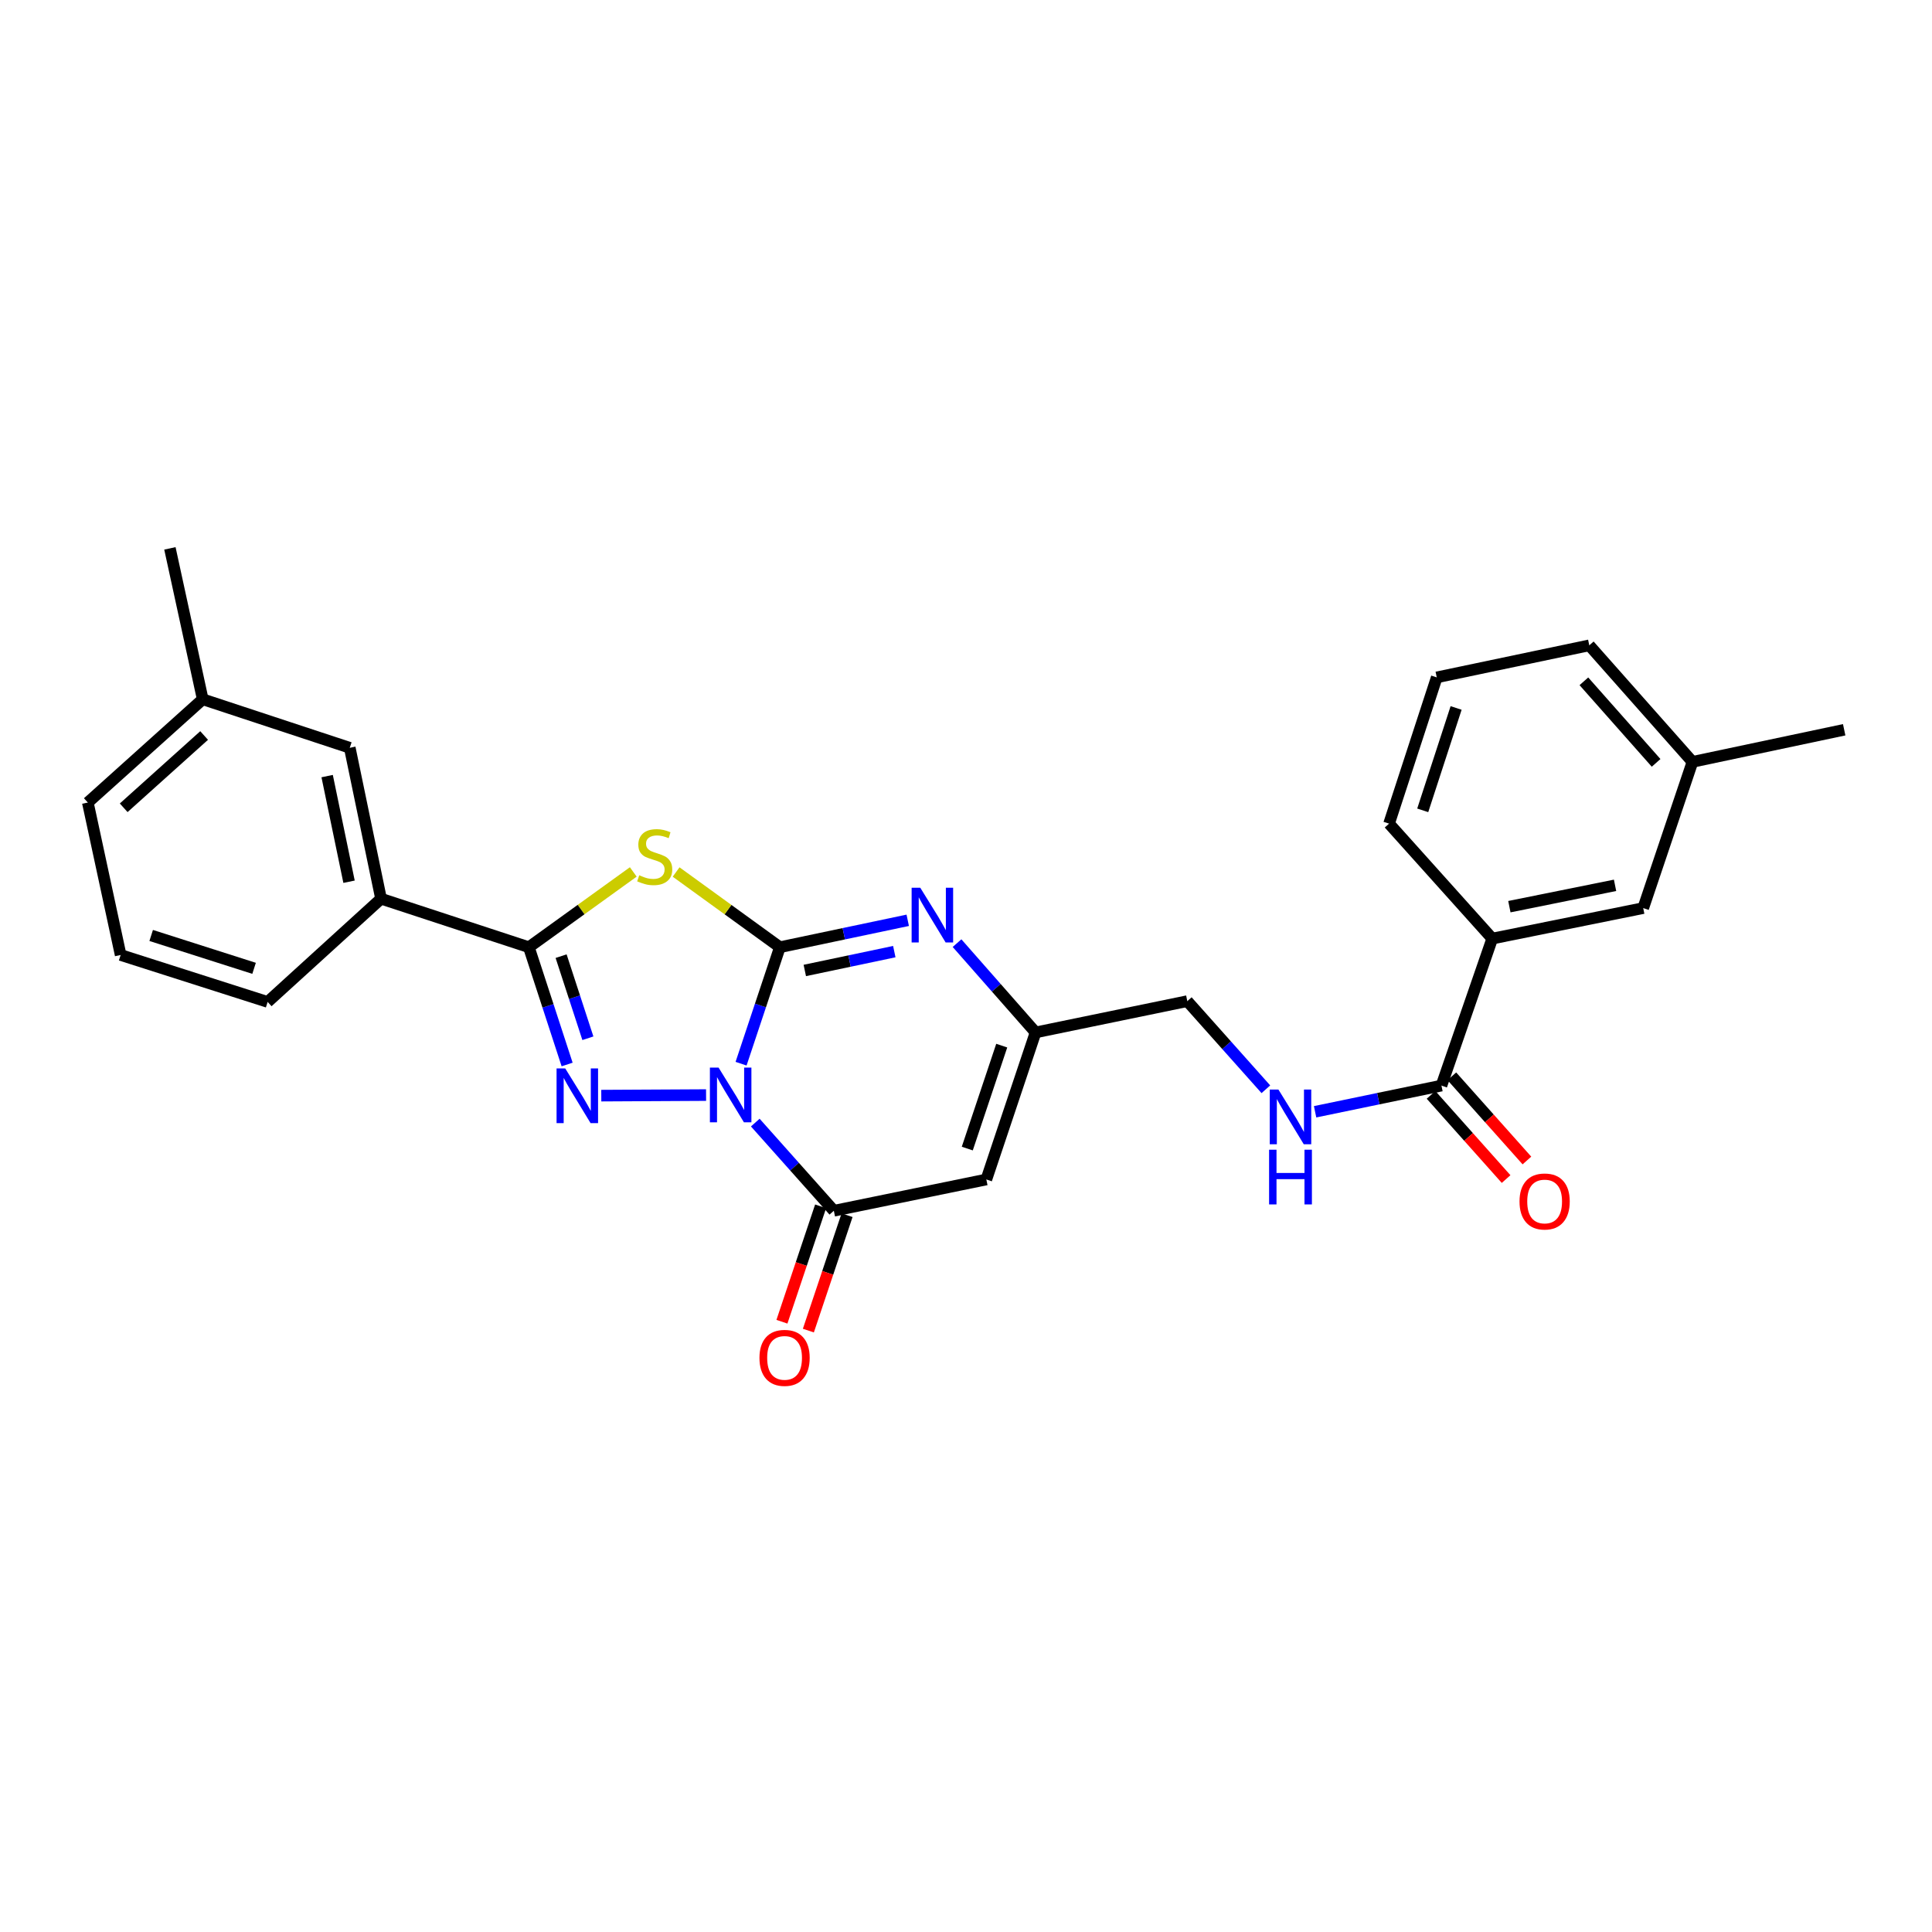 <?xml version='1.0' encoding='iso-8859-1'?>
<svg version='1.1' baseProfile='full'
              xmlns='http://www.w3.org/2000/svg'
                      xmlns:rdkit='http://www.rdkit.org/xml'
                      xmlns:xlink='http://www.w3.org/1999/xlink'
                  xml:space='preserve'
width='1000px' height='1000px' viewBox='0 0 1000 1000'>
<!-- END OF HEADER -->
<rect style='opacity:1.0;fill:#FFFFFF;stroke:none' width='1000' height='1000' x='0' y='0'> </rect>
<path class='bond-0' d='M 383.575,550.565 L 393.619,520.42' style='fill:none;fill-rule:evenodd;stroke:#0000FF;stroke-width:6px;stroke-linecap:butt;stroke-linejoin:miter;stroke-opacity:1' />
<path class='bond-0' d='M 393.619,520.42 L 403.663,490.276' style='fill:none;fill-rule:evenodd;stroke:#000000;stroke-width:6px;stroke-linecap:butt;stroke-linejoin:miter;stroke-opacity:1' />
<path class='bond-1' d='M 365.462,566.808 L 311.224,567.099' style='fill:none;fill-rule:evenodd;stroke:#0000FF;stroke-width:6px;stroke-linecap:butt;stroke-linejoin:miter;stroke-opacity:1' />
<path class='bond-4' d='M 390.933,581.047 L 411.264,603.866' style='fill:none;fill-rule:evenodd;stroke:#0000FF;stroke-width:6px;stroke-linecap:butt;stroke-linejoin:miter;stroke-opacity:1' />
<path class='bond-4' d='M 411.264,603.866 L 431.595,626.685' style='fill:none;fill-rule:evenodd;stroke:#000000;stroke-width:6px;stroke-linecap:butt;stroke-linejoin:miter;stroke-opacity:1' />
<path class='bond-2' d='M 403.663,490.276 L 376.809,470.814' style='fill:none;fill-rule:evenodd;stroke:#000000;stroke-width:6px;stroke-linecap:butt;stroke-linejoin:miter;stroke-opacity:1' />
<path class='bond-2' d='M 376.809,470.814 L 349.955,451.352' style='fill:none;fill-rule:evenodd;stroke:#CCCC00;stroke-width:6px;stroke-linecap:butt;stroke-linejoin:miter;stroke-opacity:1' />
<path class='bond-5' d='M 403.663,490.276 L 436.752,483.31' style='fill:none;fill-rule:evenodd;stroke:#000000;stroke-width:6px;stroke-linecap:butt;stroke-linejoin:miter;stroke-opacity:1' />
<path class='bond-5' d='M 436.752,483.31 L 469.841,476.345' style='fill:none;fill-rule:evenodd;stroke:#0000FF;stroke-width:6px;stroke-linecap:butt;stroke-linejoin:miter;stroke-opacity:1' />
<path class='bond-5' d='M 416.564,502.311 L 439.726,497.436' style='fill:none;fill-rule:evenodd;stroke:#000000;stroke-width:6px;stroke-linecap:butt;stroke-linejoin:miter;stroke-opacity:1' />
<path class='bond-5' d='M 439.726,497.436 L 462.888,492.56' style='fill:none;fill-rule:evenodd;stroke:#0000FF;stroke-width:6px;stroke-linecap:butt;stroke-linejoin:miter;stroke-opacity:1' />
<path class='bond-3' d='M 293.539,550.983 L 283.636,520.629' style='fill:none;fill-rule:evenodd;stroke:#0000FF;stroke-width:6px;stroke-linecap:butt;stroke-linejoin:miter;stroke-opacity:1' />
<path class='bond-3' d='M 283.636,520.629 L 273.734,490.276' style='fill:none;fill-rule:evenodd;stroke:#000000;stroke-width:6px;stroke-linecap:butt;stroke-linejoin:miter;stroke-opacity:1' />
<path class='bond-3' d='M 304.291,537.4 L 297.359,516.152' style='fill:none;fill-rule:evenodd;stroke:#0000FF;stroke-width:6px;stroke-linecap:butt;stroke-linejoin:miter;stroke-opacity:1' />
<path class='bond-3' d='M 297.359,516.152 L 290.428,494.905' style='fill:none;fill-rule:evenodd;stroke:#000000;stroke-width:6px;stroke-linecap:butt;stroke-linejoin:miter;stroke-opacity:1' />
<path class='bond-27' d='M 327.787,451.314 L 300.761,470.795' style='fill:none;fill-rule:evenodd;stroke:#CCCC00;stroke-width:6px;stroke-linecap:butt;stroke-linejoin:miter;stroke-opacity:1' />
<path class='bond-27' d='M 300.761,470.795 L 273.734,490.276' style='fill:none;fill-rule:evenodd;stroke:#000000;stroke-width:6px;stroke-linecap:butt;stroke-linejoin:miter;stroke-opacity:1' />
<path class='bond-9' d='M 273.734,490.276 L 197.229,465.167' style='fill:none;fill-rule:evenodd;stroke:#000000;stroke-width:6px;stroke-linecap:butt;stroke-linejoin:miter;stroke-opacity:1' />
<path class='bond-6' d='M 431.595,626.685 L 510.529,610.494' style='fill:none;fill-rule:evenodd;stroke:#000000;stroke-width:6px;stroke-linecap:butt;stroke-linejoin:miter;stroke-opacity:1' />
<path class='bond-12' d='M 424.752,624.391 L 414.738,654.26' style='fill:none;fill-rule:evenodd;stroke:#000000;stroke-width:6px;stroke-linecap:butt;stroke-linejoin:miter;stroke-opacity:1' />
<path class='bond-12' d='M 414.738,654.26 L 404.724,684.129' style='fill:none;fill-rule:evenodd;stroke:#FF0000;stroke-width:6px;stroke-linecap:butt;stroke-linejoin:miter;stroke-opacity:1' />
<path class='bond-12' d='M 438.438,628.979 L 428.424,658.848' style='fill:none;fill-rule:evenodd;stroke:#000000;stroke-width:6px;stroke-linecap:butt;stroke-linejoin:miter;stroke-opacity:1' />
<path class='bond-12' d='M 428.424,658.848 L 418.41,688.717' style='fill:none;fill-rule:evenodd;stroke:#FF0000;stroke-width:6px;stroke-linecap:butt;stroke-linejoin:miter;stroke-opacity:1' />
<path class='bond-28' d='M 495.36,488.169 L 515.683,511.275' style='fill:none;fill-rule:evenodd;stroke:#0000FF;stroke-width:6px;stroke-linecap:butt;stroke-linejoin:miter;stroke-opacity:1' />
<path class='bond-28' d='M 515.683,511.275 L 536.007,534.382' style='fill:none;fill-rule:evenodd;stroke:#000000;stroke-width:6px;stroke-linecap:butt;stroke-linejoin:miter;stroke-opacity:1' />
<path class='bond-7' d='M 510.529,610.494 L 536.007,534.382' style='fill:none;fill-rule:evenodd;stroke:#000000;stroke-width:6px;stroke-linecap:butt;stroke-linejoin:miter;stroke-opacity:1' />
<path class='bond-7' d='M 500.663,594.495 L 518.497,541.217' style='fill:none;fill-rule:evenodd;stroke:#000000;stroke-width:6px;stroke-linecap:butt;stroke-linejoin:miter;stroke-opacity:1' />
<path class='bond-16' d='M 536.007,534.382 L 614.549,518.191' style='fill:none;fill-rule:evenodd;stroke:#000000;stroke-width:6px;stroke-linecap:butt;stroke-linejoin:miter;stroke-opacity:1' />
<path class='bond-8' d='M 746.09,561.897 L 713.391,568.676' style='fill:none;fill-rule:evenodd;stroke:#000000;stroke-width:6px;stroke-linecap:butt;stroke-linejoin:miter;stroke-opacity:1' />
<path class='bond-8' d='M 713.391,568.676 L 680.692,575.455' style='fill:none;fill-rule:evenodd;stroke:#0000FF;stroke-width:6px;stroke-linecap:butt;stroke-linejoin:miter;stroke-opacity:1' />
<path class='bond-11' d='M 746.09,561.897 L 772.386,485.809' style='fill:none;fill-rule:evenodd;stroke:#000000;stroke-width:6px;stroke-linecap:butt;stroke-linejoin:miter;stroke-opacity:1' />
<path class='bond-14' d='M 740.703,566.7 L 760.129,588.489' style='fill:none;fill-rule:evenodd;stroke:#000000;stroke-width:6px;stroke-linecap:butt;stroke-linejoin:miter;stroke-opacity:1' />
<path class='bond-14' d='M 760.129,588.489 L 779.556,610.278' style='fill:none;fill-rule:evenodd;stroke:#FF0000;stroke-width:6px;stroke-linecap:butt;stroke-linejoin:miter;stroke-opacity:1' />
<path class='bond-14' d='M 751.477,557.094 L 770.904,578.883' style='fill:none;fill-rule:evenodd;stroke:#000000;stroke-width:6px;stroke-linecap:butt;stroke-linejoin:miter;stroke-opacity:1' />
<path class='bond-14' d='M 770.904,578.883 L 790.33,600.672' style='fill:none;fill-rule:evenodd;stroke:#FF0000;stroke-width:6px;stroke-linecap:butt;stroke-linejoin:miter;stroke-opacity:1' />
<path class='bond-13' d='M 197.229,465.167 L 181.038,387.058' style='fill:none;fill-rule:evenodd;stroke:#000000;stroke-width:6px;stroke-linecap:butt;stroke-linejoin:miter;stroke-opacity:1' />
<path class='bond-13' d='M 180.666,456.381 L 169.332,401.705' style='fill:none;fill-rule:evenodd;stroke:#000000;stroke-width:6px;stroke-linecap:butt;stroke-linejoin:miter;stroke-opacity:1' />
<path class='bond-19' d='M 197.229,465.167 L 138.535,518.6' style='fill:none;fill-rule:evenodd;stroke:#000000;stroke-width:6px;stroke-linecap:butt;stroke-linejoin:miter;stroke-opacity:1' />
<path class='bond-10' d='M 655.211,563.799 L 634.88,540.995' style='fill:none;fill-rule:evenodd;stroke:#0000FF;stroke-width:6px;stroke-linecap:butt;stroke-linejoin:miter;stroke-opacity:1' />
<path class='bond-10' d='M 634.88,540.995 L 614.549,518.191' style='fill:none;fill-rule:evenodd;stroke:#000000;stroke-width:6px;stroke-linecap:butt;stroke-linejoin:miter;stroke-opacity:1' />
<path class='bond-15' d='M 772.386,485.809 L 850.526,470.027' style='fill:none;fill-rule:evenodd;stroke:#000000;stroke-width:6px;stroke-linecap:butt;stroke-linejoin:miter;stroke-opacity:1' />
<path class='bond-15' d='M 781.249,469.292 L 835.948,458.245' style='fill:none;fill-rule:evenodd;stroke:#000000;stroke-width:6px;stroke-linecap:butt;stroke-linejoin:miter;stroke-opacity:1' />
<path class='bond-20' d='M 772.386,485.809 L 718.977,426.313' style='fill:none;fill-rule:evenodd;stroke:#000000;stroke-width:6px;stroke-linecap:butt;stroke-linejoin:miter;stroke-opacity:1' />
<path class='bond-17' d='M 181.038,387.058 L 104.926,361.942' style='fill:none;fill-rule:evenodd;stroke:#000000;stroke-width:6px;stroke-linecap:butt;stroke-linejoin:miter;stroke-opacity:1' />
<path class='bond-18' d='M 850.526,470.027 L 876.02,394.34' style='fill:none;fill-rule:evenodd;stroke:#000000;stroke-width:6px;stroke-linecap:butt;stroke-linejoin:miter;stroke-opacity:1' />
<path class='bond-25' d='M 104.926,361.942 L 87.941,283.833' style='fill:none;fill-rule:evenodd;stroke:#000000;stroke-width:6px;stroke-linecap:butt;stroke-linejoin:miter;stroke-opacity:1' />
<path class='bond-29' d='M 104.926,361.942 L 45.455,415.391' style='fill:none;fill-rule:evenodd;stroke:#000000;stroke-width:6px;stroke-linecap:butt;stroke-linejoin:miter;stroke-opacity:1' />
<path class='bond-29' d='M 105.654,380.695 L 64.024,418.11' style='fill:none;fill-rule:evenodd;stroke:#000000;stroke-width:6px;stroke-linecap:butt;stroke-linejoin:miter;stroke-opacity:1' />
<path class='bond-26' d='M 876.02,394.34 L 954.545,377.724' style='fill:none;fill-rule:evenodd;stroke:#000000;stroke-width:6px;stroke-linecap:butt;stroke-linejoin:miter;stroke-opacity:1' />
<path class='bond-30' d='M 876.02,394.34 L 822.611,334.026' style='fill:none;fill-rule:evenodd;stroke:#000000;stroke-width:6px;stroke-linecap:butt;stroke-linejoin:miter;stroke-opacity:1' />
<path class='bond-30' d='M 857.202,394.863 L 819.815,352.643' style='fill:none;fill-rule:evenodd;stroke:#000000;stroke-width:6px;stroke-linecap:butt;stroke-linejoin:miter;stroke-opacity:1' />
<path class='bond-21' d='M 138.535,518.6 L 62.448,494.301' style='fill:none;fill-rule:evenodd;stroke:#000000;stroke-width:6px;stroke-linecap:butt;stroke-linejoin:miter;stroke-opacity:1' />
<path class='bond-21' d='M 131.513,501.205 L 78.252,484.195' style='fill:none;fill-rule:evenodd;stroke:#000000;stroke-width:6px;stroke-linecap:butt;stroke-linejoin:miter;stroke-opacity:1' />
<path class='bond-22' d='M 718.977,426.313 L 743.66,350.61' style='fill:none;fill-rule:evenodd;stroke:#000000;stroke-width:6px;stroke-linecap:butt;stroke-linejoin:miter;stroke-opacity:1' />
<path class='bond-22' d='M 736.403,419.433 L 753.682,366.441' style='fill:none;fill-rule:evenodd;stroke:#000000;stroke-width:6px;stroke-linecap:butt;stroke-linejoin:miter;stroke-opacity:1' />
<path class='bond-23' d='M 62.448,494.301 L 45.455,415.391' style='fill:none;fill-rule:evenodd;stroke:#000000;stroke-width:6px;stroke-linecap:butt;stroke-linejoin:miter;stroke-opacity:1' />
<path class='bond-24' d='M 743.66,350.61 L 822.611,334.026' style='fill:none;fill-rule:evenodd;stroke:#000000;stroke-width:6px;stroke-linecap:butt;stroke-linejoin:miter;stroke-opacity:1' />
<path  class='atom-0' d='M 371.926 552.58
L 381.206 567.58
Q 382.126 569.06, 383.606 571.74
Q 385.086 574.42, 385.166 574.58
L 385.166 552.58
L 388.926 552.58
L 388.926 580.9
L 385.046 580.9
L 375.086 564.5
Q 373.926 562.58, 372.686 560.38
Q 371.486 558.18, 371.126 557.5
L 371.126 580.9
L 367.446 580.9
L 367.446 552.58
L 371.926 552.58
' fill='#0000FF'/>
<path  class='atom-2' d='M 292.558 553.005
L 301.838 568.005
Q 302.758 569.485, 304.238 572.165
Q 305.718 574.845, 305.798 575.005
L 305.798 553.005
L 309.558 553.005
L 309.558 581.325
L 305.678 581.325
L 295.718 564.925
Q 294.558 563.005, 293.318 560.805
Q 292.118 558.605, 291.758 557.925
L 291.758 581.325
L 288.078 581.325
L 288.078 553.005
L 292.558 553.005
' fill='#0000FF'/>
<path  class='atom-3' d='M 330.875 453.042
Q 331.195 453.162, 332.515 453.722
Q 333.835 454.282, 335.275 454.642
Q 336.755 454.962, 338.195 454.962
Q 340.875 454.962, 342.435 453.682
Q 343.995 452.362, 343.995 450.082
Q 343.995 448.522, 343.195 447.562
Q 342.435 446.602, 341.235 446.082
Q 340.035 445.562, 338.035 444.962
Q 335.515 444.202, 333.995 443.482
Q 332.515 442.762, 331.435 441.242
Q 330.395 439.722, 330.395 437.162
Q 330.395 433.602, 332.795 431.402
Q 335.235 429.202, 340.035 429.202
Q 343.315 429.202, 347.035 430.762
L 346.115 433.842
Q 342.715 432.442, 340.155 432.442
Q 337.395 432.442, 335.875 433.602
Q 334.355 434.722, 334.395 436.682
Q 334.395 438.202, 335.155 439.122
Q 335.955 440.042, 337.075 440.562
Q 338.235 441.082, 340.155 441.682
Q 342.715 442.482, 344.235 443.282
Q 345.755 444.082, 346.835 445.722
Q 347.955 447.322, 347.955 450.082
Q 347.955 454.002, 345.315 456.122
Q 342.715 458.202, 338.355 458.202
Q 335.835 458.202, 333.915 457.642
Q 332.035 457.122, 329.795 456.202
L 330.875 453.042
' fill='#CCCC00'/>
<path  class='atom-6' d='M 476.338 459.5
L 485.618 474.5
Q 486.538 475.98, 488.018 478.66
Q 489.498 481.34, 489.578 481.5
L 489.578 459.5
L 493.338 459.5
L 493.338 487.82
L 489.458 487.82
L 479.498 471.42
Q 478.338 469.5, 477.098 467.3
Q 475.898 465.1, 475.538 464.42
L 475.538 487.82
L 471.858 487.82
L 471.858 459.5
L 476.338 459.5
' fill='#0000FF'/>
<path  class='atom-11' d='M 661.698 563.936
L 670.978 578.936
Q 671.898 580.416, 673.378 583.096
Q 674.858 585.776, 674.938 585.936
L 674.938 563.936
L 678.698 563.936
L 678.698 592.256
L 674.818 592.256
L 664.858 575.856
Q 663.698 573.936, 662.458 571.736
Q 661.258 569.536, 660.898 568.856
L 660.898 592.256
L 657.218 592.256
L 657.218 563.936
L 661.698 563.936
' fill='#0000FF'/>
<path  class='atom-11' d='M 656.878 595.088
L 660.718 595.088
L 660.718 607.128
L 675.198 607.128
L 675.198 595.088
L 679.038 595.088
L 679.038 623.408
L 675.198 623.408
L 675.198 610.328
L 660.718 610.328
L 660.718 623.408
L 656.878 623.408
L 656.878 595.088
' fill='#0000FF'/>
<path  class='atom-13' d='M 393.093 702.829
Q 393.093 696.029, 396.453 692.229
Q 399.813 688.429, 406.093 688.429
Q 412.373 688.429, 415.733 692.229
Q 419.093 696.029, 419.093 702.829
Q 419.093 709.709, 415.693 713.629
Q 412.293 717.509, 406.093 717.509
Q 399.853 717.509, 396.453 713.629
Q 393.093 709.749, 393.093 702.829
M 406.093 714.309
Q 410.413 714.309, 412.733 711.429
Q 415.093 708.509, 415.093 702.829
Q 415.093 697.269, 412.733 694.469
Q 410.413 691.629, 406.093 691.629
Q 401.773 691.629, 399.413 694.429
Q 397.093 697.229, 397.093 702.829
Q 397.093 708.549, 399.413 711.429
Q 401.773 714.309, 406.093 714.309
' fill='#FF0000'/>
<path  class='atom-15' d='M 786.499 621.881
Q 786.499 615.081, 789.859 611.281
Q 793.219 607.481, 799.499 607.481
Q 805.779 607.481, 809.139 611.281
Q 812.499 615.081, 812.499 621.881
Q 812.499 628.761, 809.099 632.681
Q 805.699 636.561, 799.499 636.561
Q 793.259 636.561, 789.859 632.681
Q 786.499 628.801, 786.499 621.881
M 799.499 633.361
Q 803.819 633.361, 806.139 630.481
Q 808.499 627.561, 808.499 621.881
Q 808.499 616.321, 806.139 613.521
Q 803.819 610.681, 799.499 610.681
Q 795.179 610.681, 792.819 613.481
Q 790.499 616.281, 790.499 621.881
Q 790.499 627.601, 792.819 630.481
Q 795.179 633.361, 799.499 633.361
' fill='#FF0000'/>
</svg>

